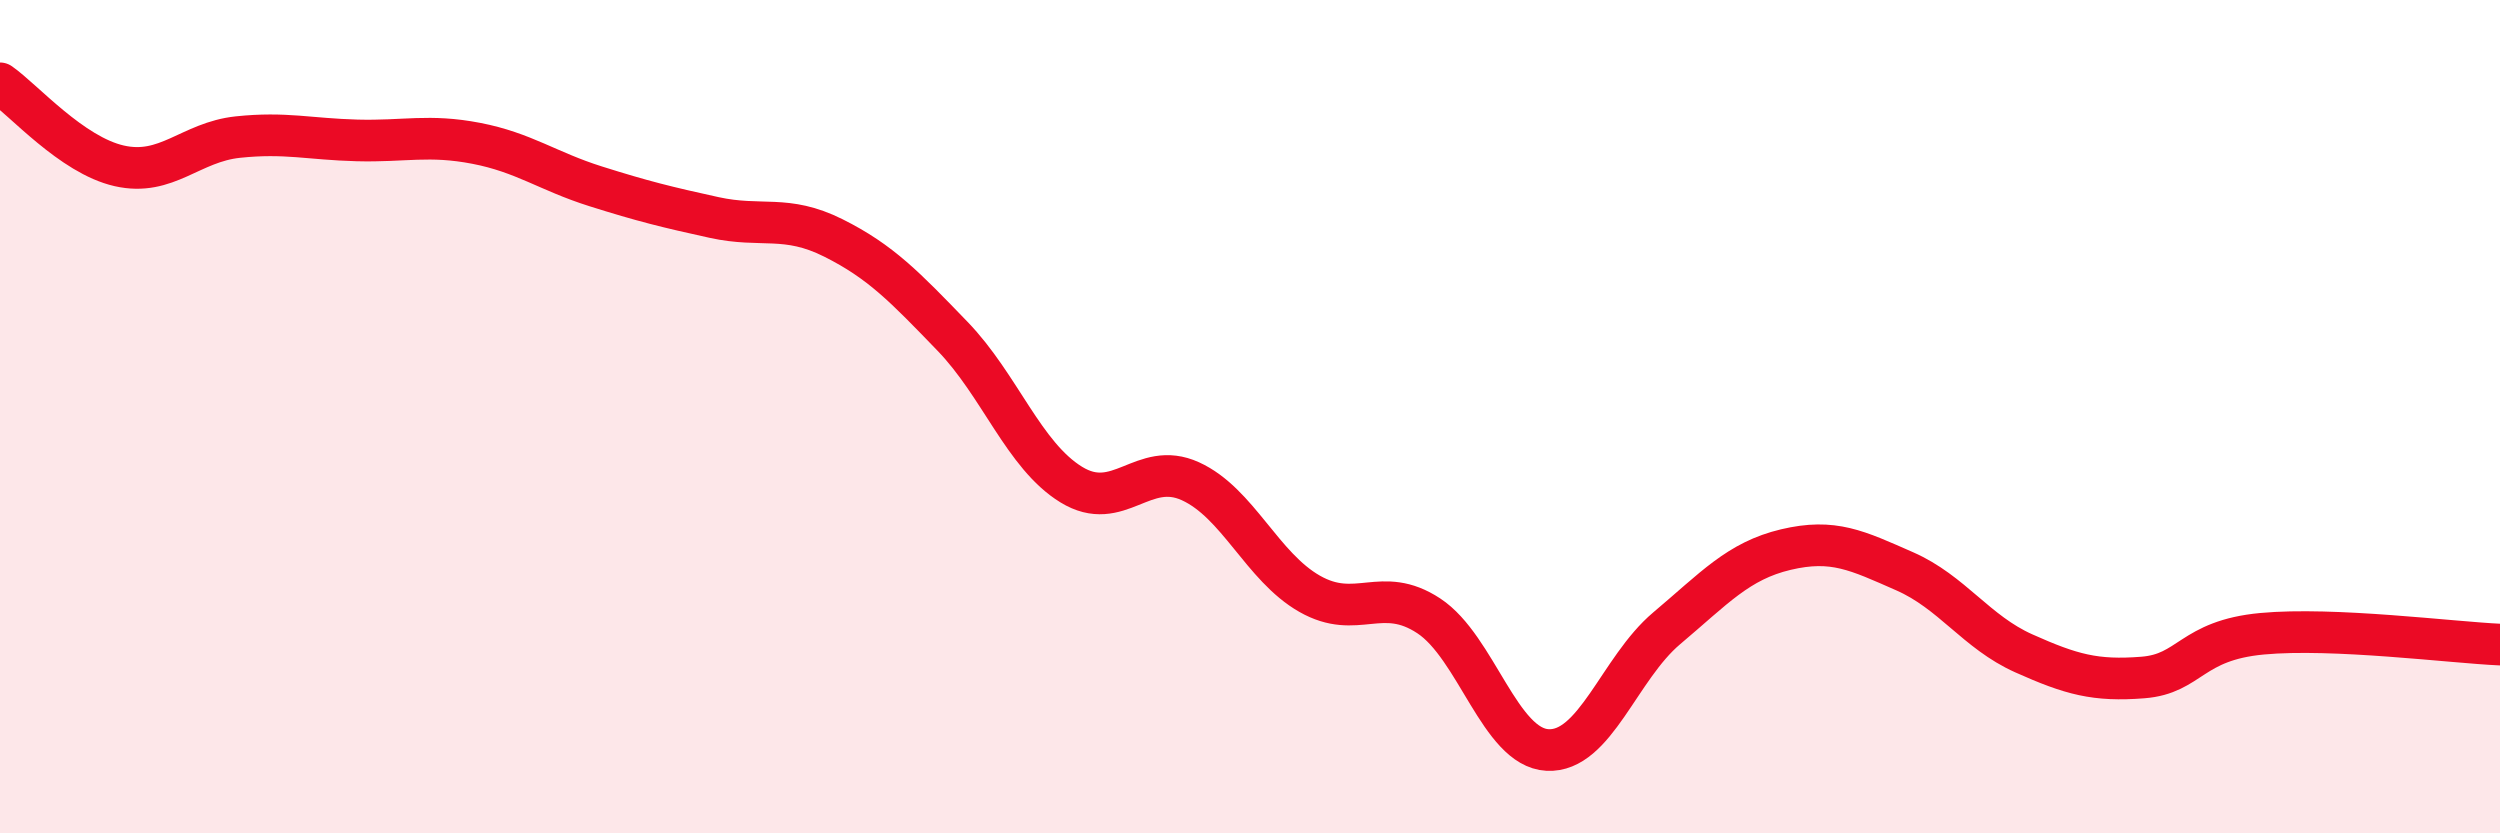 
    <svg width="60" height="20" viewBox="0 0 60 20" xmlns="http://www.w3.org/2000/svg">
      <path
        d="M 0,2 C 0.57,2.4 1.72,3.72 2.86,3.98 C 4,4.24 4.57,3.41 5.71,3.29 C 6.85,3.17 7.43,3.34 8.57,3.37 C 9.71,3.4 10.29,3.22 11.43,3.44 C 12.57,3.66 13.15,4.11 14.29,4.47 C 15.43,4.83 16,4.97 17.14,5.22 C 18.28,5.47 18.86,5.14 20,5.71 C 21.14,6.28 21.72,6.89 22.86,8.07 C 24,9.25 24.57,10.93 25.71,11.63 C 26.85,12.33 27.43,11.03 28.57,11.55 C 29.71,12.07 30.29,13.6 31.43,14.25 C 32.57,14.9 33.15,14.03 34.29,14.78 C 35.43,15.53 36,17.94 37.14,18 C 38.28,18.06 38.86,16.04 40,15.08 C 41.14,14.12 41.72,13.46 42.86,13.19 C 44,12.92 44.57,13.21 45.71,13.71 C 46.85,14.21 47.43,15.17 48.57,15.68 C 49.71,16.19 50.29,16.35 51.43,16.26 C 52.57,16.17 52.58,15.37 54.29,15.21 C 56,15.05 58.86,15.42 60,15.47L60 20L0 20Z"
        fill="#EB0A25"
        opacity="0.1"
        stroke-linecap="round"
        stroke-linejoin="round"
      />
      <path
        d="M 0,2 C 0.57,2.4 1.72,3.72 2.86,3.98 C 4,4.24 4.57,3.41 5.71,3.29 C 6.85,3.17 7.43,3.34 8.57,3.37 C 9.71,3.4 10.29,3.22 11.43,3.44 C 12.57,3.66 13.15,4.11 14.29,4.47 C 15.43,4.83 16,4.97 17.14,5.22 C 18.28,5.47 18.86,5.14 20,5.71 C 21.14,6.28 21.72,6.89 22.86,8.07 C 24,9.25 24.57,10.93 25.71,11.63 C 26.85,12.33 27.43,11.03 28.57,11.55 C 29.71,12.07 30.29,13.6 31.43,14.25 C 32.57,14.9 33.15,14.03 34.29,14.78 C 35.43,15.53 36,17.94 37.14,18 C 38.28,18.06 38.86,16.04 40,15.08 C 41.14,14.12 41.72,13.46 42.86,13.19 C 44,12.92 44.57,13.21 45.71,13.71 C 46.85,14.21 47.43,15.17 48.57,15.68 C 49.71,16.19 50.29,16.35 51.43,16.26 C 52.57,16.17 52.58,15.37 54.29,15.21 C 56,15.05 58.86,15.42 60,15.47"
        stroke="#EB0A25"
        stroke-width="1"
        fill="none"
        stroke-linecap="round"
        stroke-linejoin="round"
      />
    </svg>
  